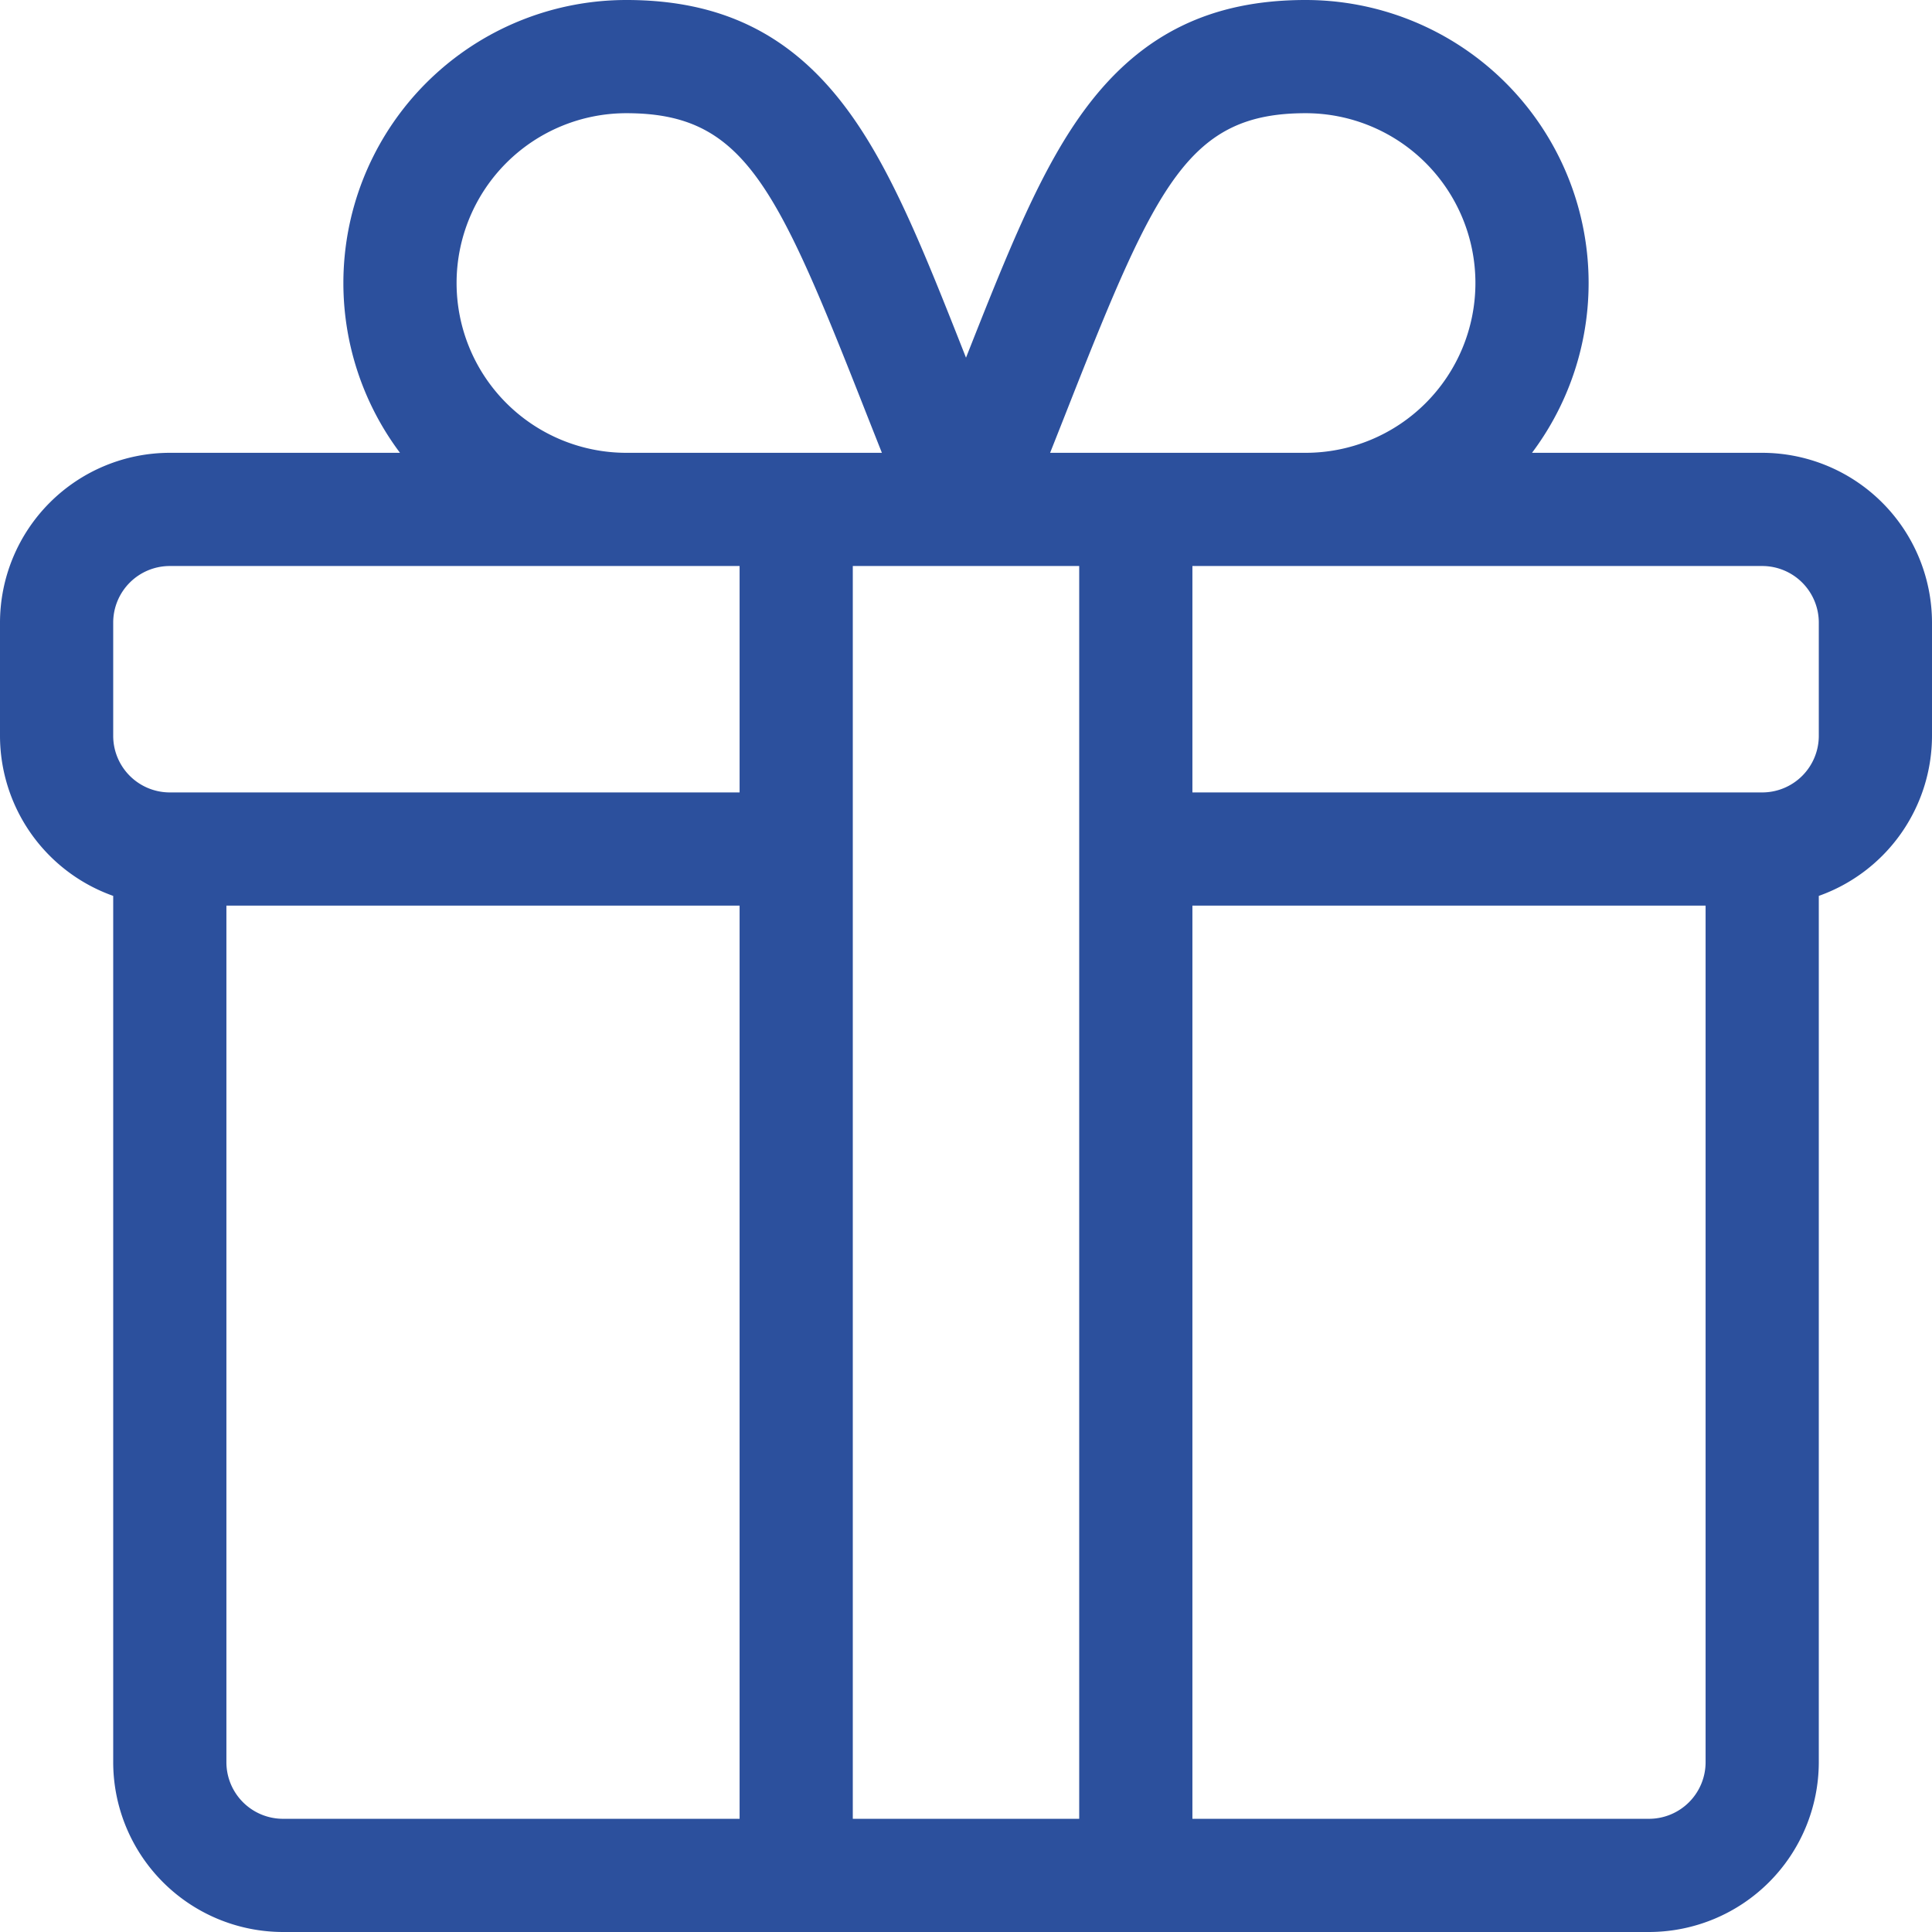 <svg id="Capa_1" data-name="Capa 1" xmlns="http://www.w3.org/2000/svg" viewBox="0 0 512 512"><defs><style>.cls-1{fill:#2c509d;}</style></defs><path class="cls-1" d="M467,120H406A75,75,0,0,0,346,0c-24.91,0-43.28,8.93-57.81,28.09-12.15,16-21,38.41-32.19,66.7-11.15-28.29-20-50.67-32.19-66.7C209.28,8.93,190.91,0,166,0a75,75,0,0,0-60,120H45A45.05,45.05,0,0,0,0,165v30a45.07,45.07,0,0,0,30,42.42V467a45.05,45.05,0,0,0,45,45H437a45.05,45.05,0,0,0,45-45V237.42A45.07,45.07,0,0,0,512,195V165A45.05,45.05,0,0,0,467,120ZM283.53,106.74C306.51,48.44,315.25,30,346,30a45,45,0,0,1,0,90H278.29C280.12,115.39,281.88,110.94,283.53,106.74ZM166,30c30.75,0,39.49,18.44,62.47,76.74,1.65,4.2,3.41,8.64,5.24,13.26H166a45,45,0,0,1,0-90Zm30,452H75a15,15,0,0,1-15-15V240H196Zm0-272H45a15,15,0,0,1-15-15V165a15,15,0,0,1,15-15H196Zm90,272H226V150h60Zm166-15a15,15,0,0,1-15,15H316V240H452Zm30-272a15,15,0,0,1-15,15H316V150H467a15,15,0,0,1,15,15Z"/></svg>